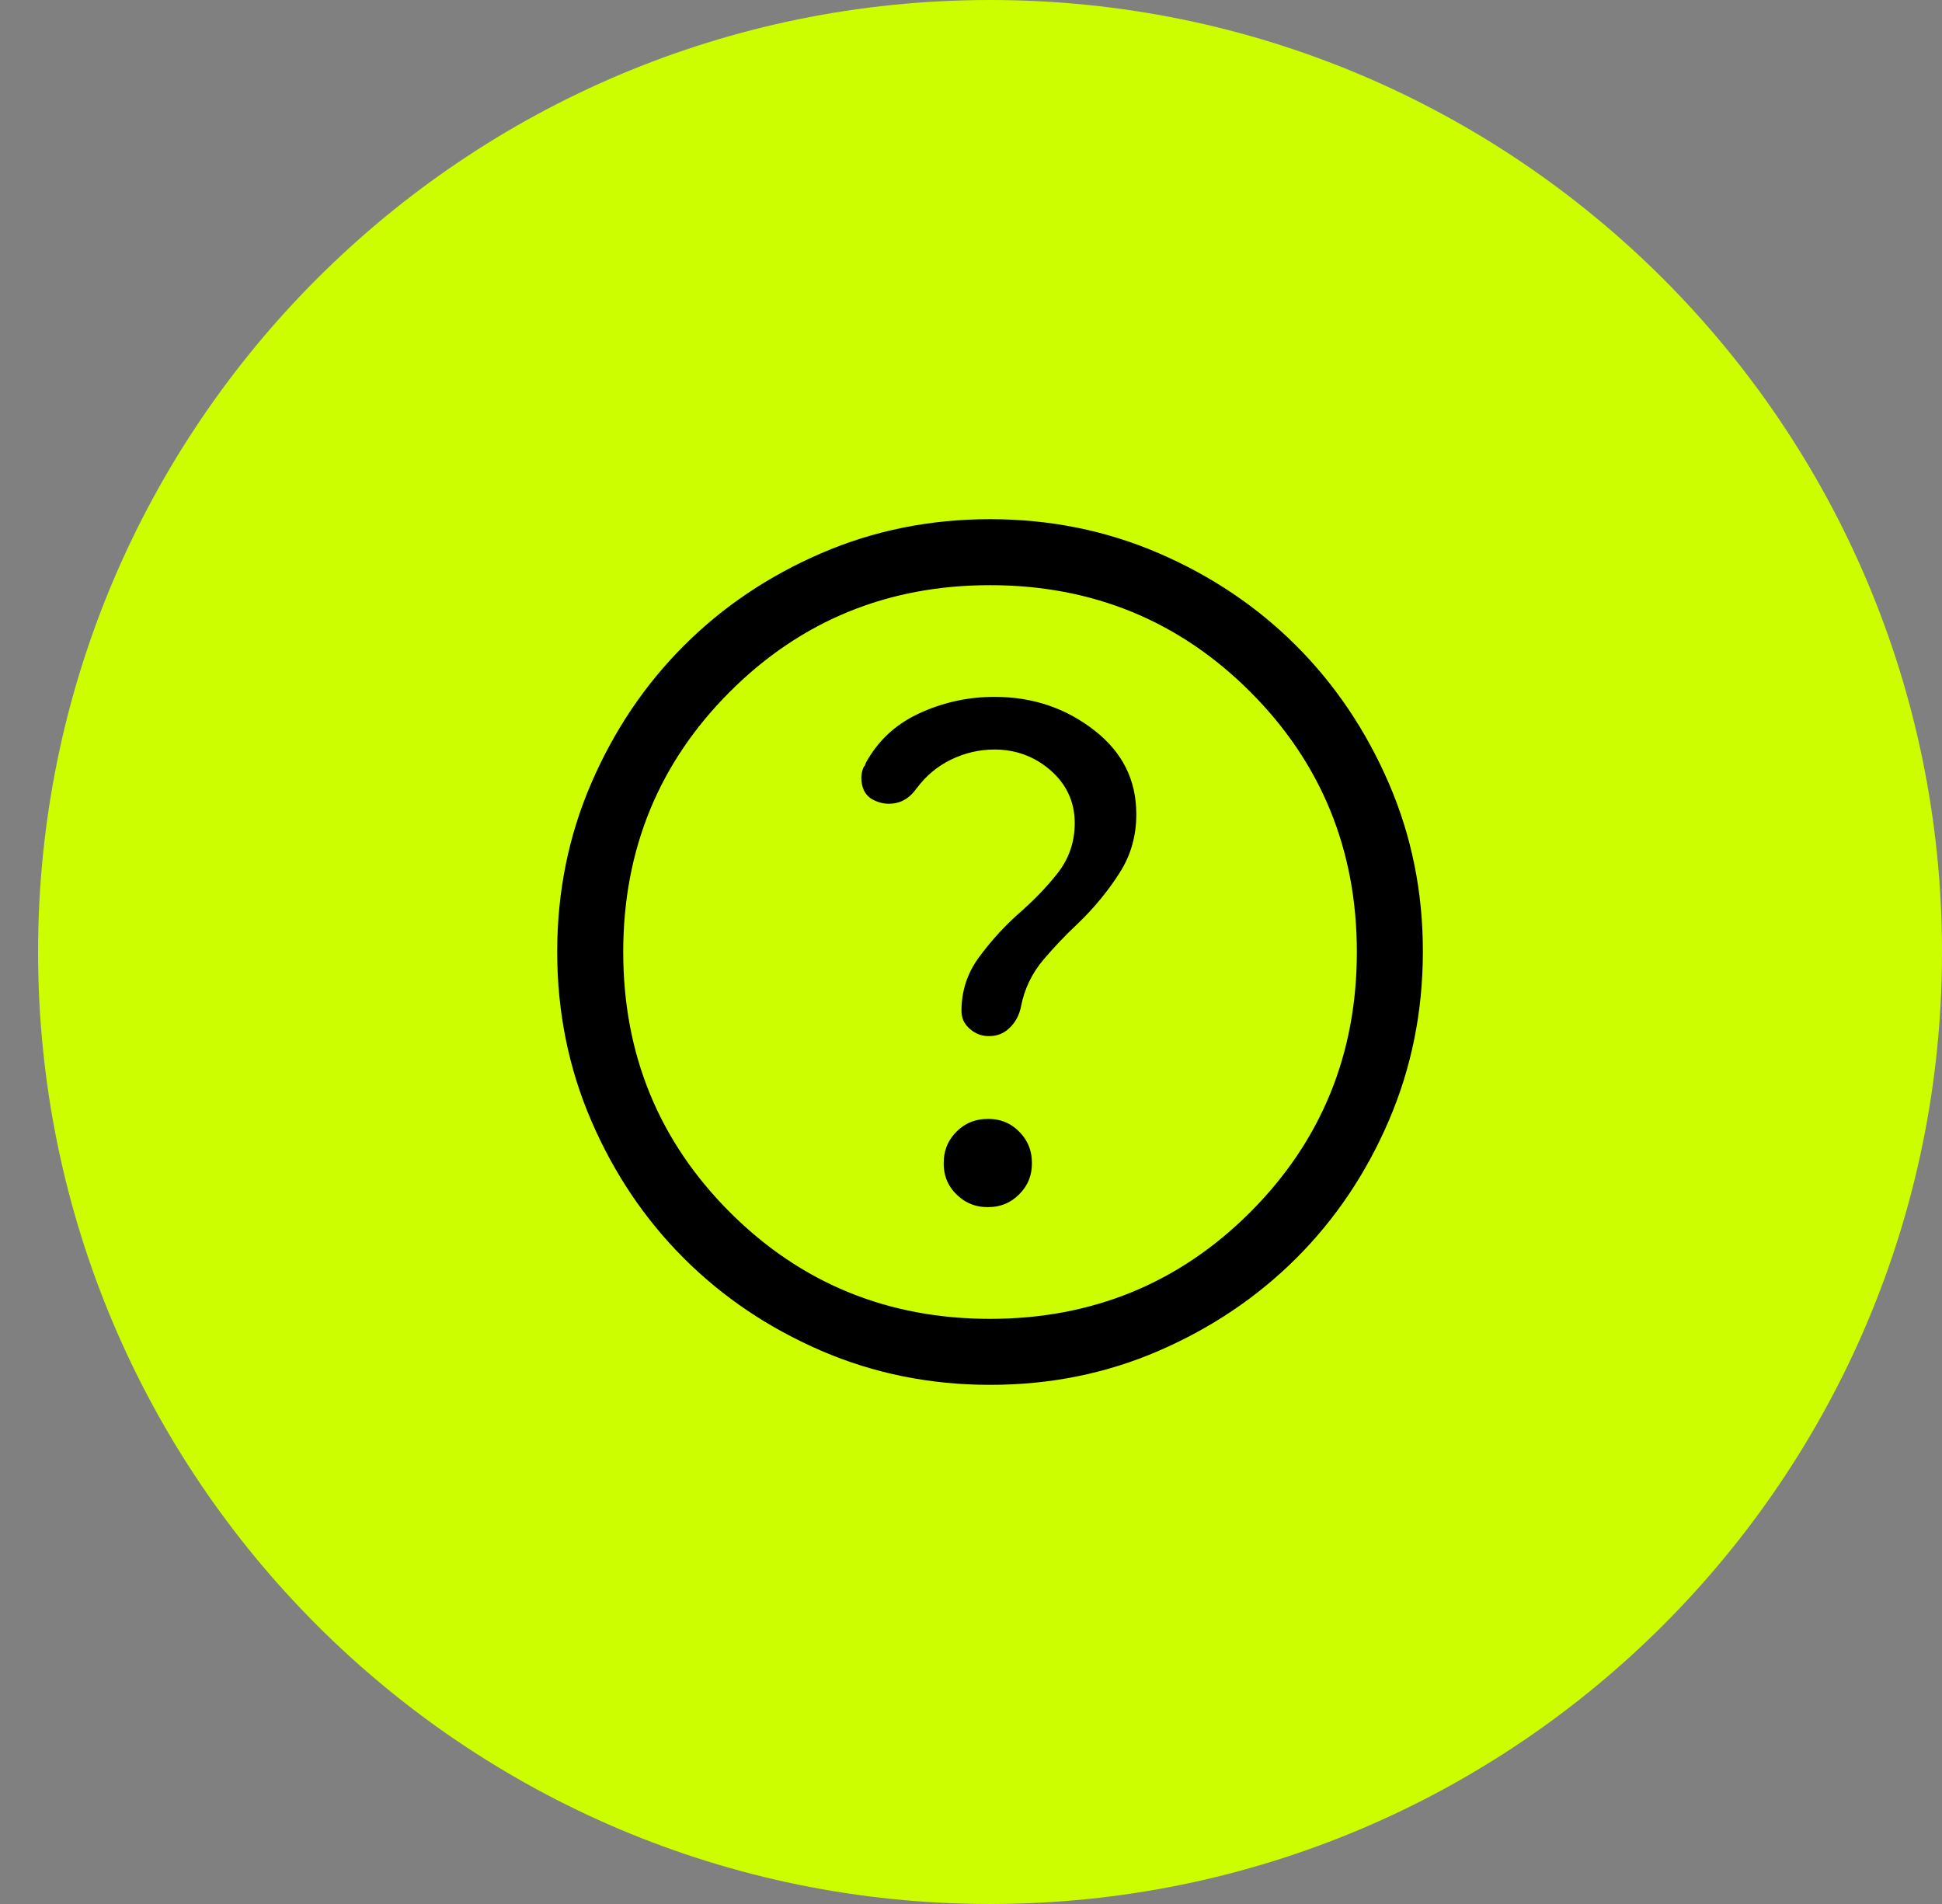 <svg width="51" height="50" viewBox="0 0 51 50" fill="none" xmlns="http://www.w3.org/2000/svg">
<rect x="0" y="0" width="51" height="50" fill="#808080" stroke="none"/>
<path d="M51 25C51 11.193 39.807 0 26 0C12.193 0 1 11.193 1 25C1 38.807 12.193 50 26 50C39.807 50 51 38.807 51 25Z" fill="#CCFE00"/>
<path d="M26 13.484C27.593 13.484 29.089 13.786 30.49 14.39C31.895 14.996 33.113 15.817 34.148 16.852C35.182 17.887 36.003 19.106 36.61 20.509C37.216 21.91 37.519 23.406 37.517 24.999C37.514 26.593 37.212 28.09 36.609 29.491C36.006 30.894 35.185 32.112 34.148 33.148C33.11 34.183 31.891 35.004 30.49 35.611C29.092 36.216 27.596 36.518 26 36.517C24.406 36.517 22.909 36.214 21.509 35.61C20.106 35.004 18.888 34.183 17.852 33.148C16.816 32.112 15.995 30.894 15.39 29.491C14.786 28.09 14.484 26.594 14.483 25C14.483 23.407 14.784 21.91 15.39 20.509C15.996 19.105 16.817 17.887 17.852 16.852C18.886 15.817 20.105 14.996 21.509 14.39C22.91 13.785 24.407 13.484 26 13.484ZM26 15.517C23.355 15.517 21.11 16.436 19.273 18.273C17.435 20.11 16.517 22.356 16.517 25C16.517 27.645 17.436 29.89 19.273 31.727C21.11 33.564 23.355 34.484 26 34.484C28.644 34.484 30.89 33.564 32.727 31.727C34.563 29.89 35.483 27.645 35.483 25C35.483 22.356 34.564 20.11 32.727 18.273C30.89 16.436 28.644 15.517 26 15.517ZM25.942 29.234C26.313 29.232 26.62 29.358 26.871 29.612C27.123 29.866 27.249 30.173 27.25 30.542C27.251 30.911 27.124 31.217 26.871 31.47C26.618 31.724 26.311 31.85 25.941 31.85C25.575 31.85 25.268 31.724 25.012 31.471C24.756 31.218 24.631 30.912 24.633 30.542C24.635 30.171 24.762 29.864 25.013 29.613C25.264 29.361 25.571 29.235 25.942 29.234ZM26.116 18.15C27.154 18.15 28.06 18.457 28.839 19.067C29.61 19.671 29.991 20.439 29.991 21.383C29.992 21.978 29.839 22.514 29.534 22.994C29.22 23.489 28.844 23.946 28.405 24.366C28.09 24.662 27.794 24.972 27.519 25.297C27.23 25.637 27.044 26.025 26.961 26.458C26.909 26.721 26.792 26.936 26.611 27.108C26.436 27.275 26.225 27.359 25.971 27.359H25.97C25.736 27.359 25.535 27.281 25.357 27.12C25.184 26.963 25.1 26.775 25.1 26.546C25.1 25.994 25.261 25.5 25.582 25.059C25.915 24.602 26.301 24.183 26.74 23.801V23.8C27.078 23.503 27.381 23.185 27.649 22.847C27.933 22.489 28.074 22.077 28.074 21.616C28.075 21.105 27.876 20.675 27.483 20.336C27.096 20.001 26.637 19.833 26.116 19.833C25.744 19.833 25.386 19.916 25.045 20.081C24.701 20.248 24.416 20.488 24.188 20.799L24.186 20.8C24.01 21.045 23.799 21.187 23.55 21.237C23.298 21.287 23.054 21.247 22.814 21.111C22.638 20.999 22.529 20.837 22.487 20.613C22.445 20.386 22.481 20.174 22.6 19.971H22.601L22.602 19.968C22.938 19.355 23.424 18.901 24.065 18.603C24.716 18.301 25.399 18.15 26.116 18.15Z" fill="black" stroke="#CCFE00" stroke-width="0.3"/>
</svg>
